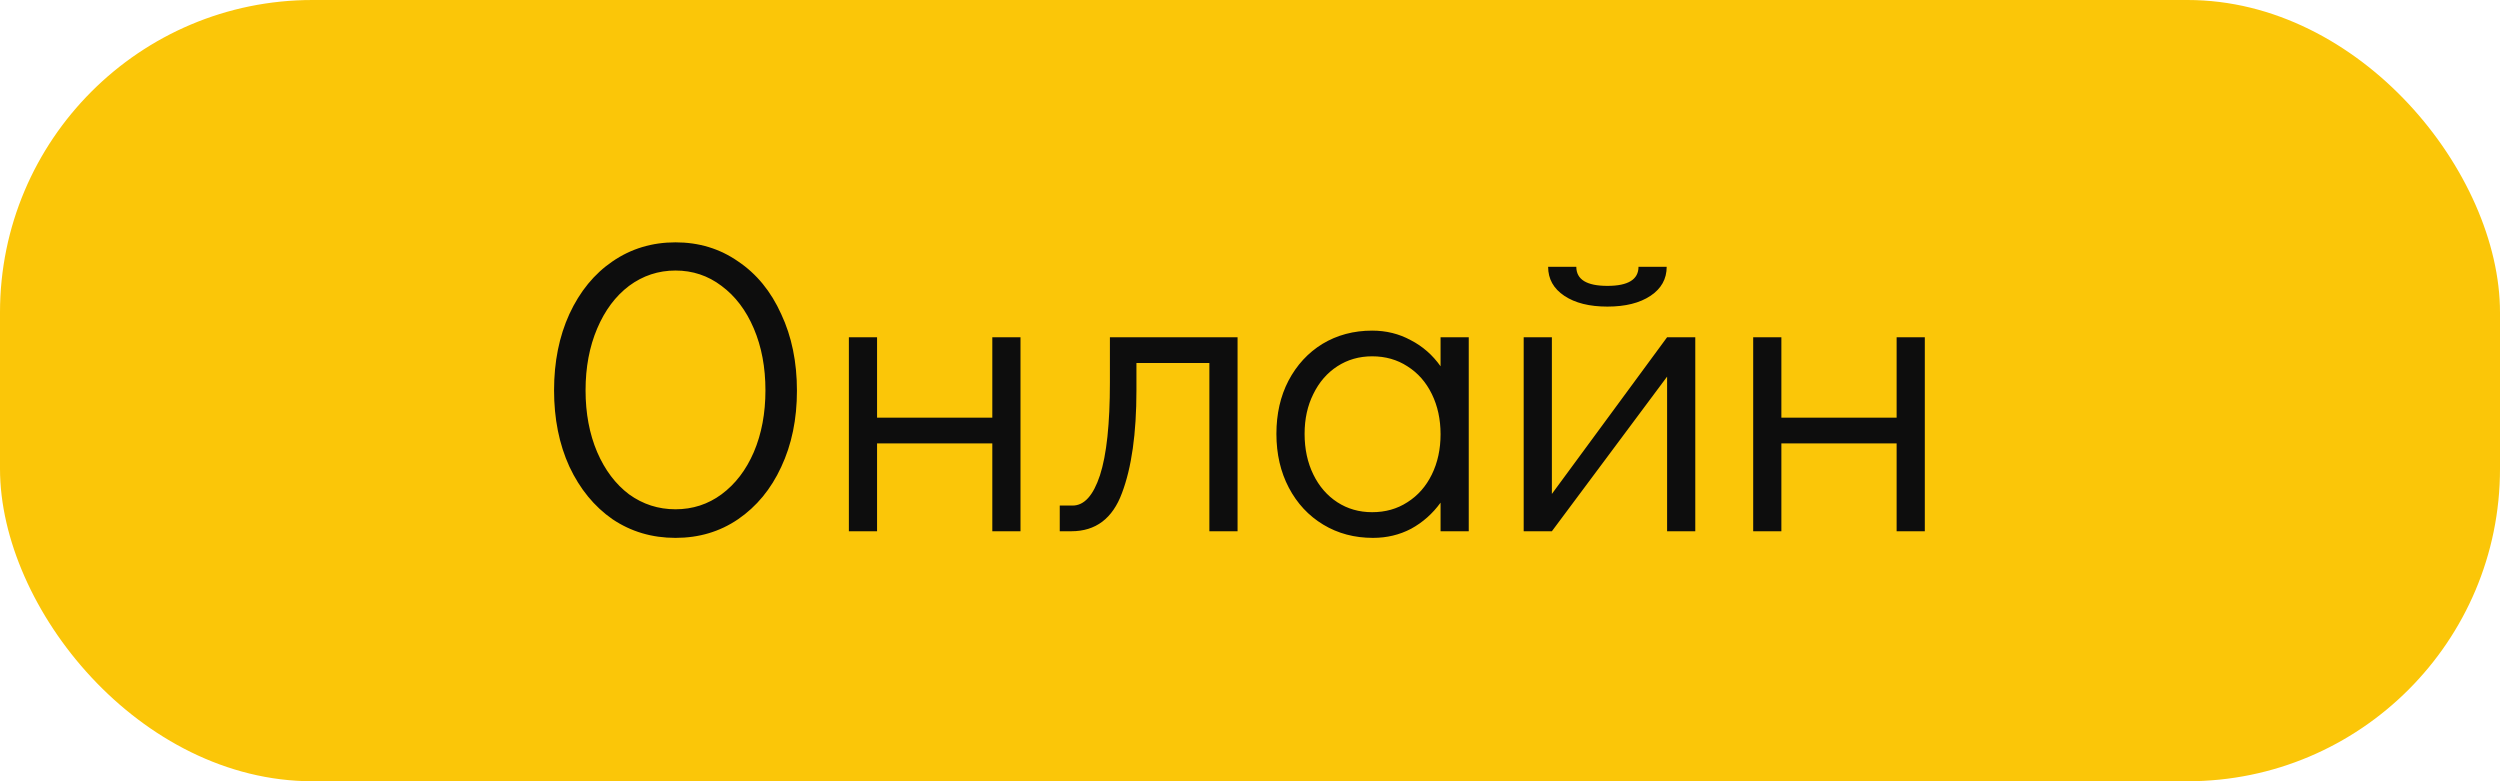 <?xml version="1.0" encoding="UTF-8"?> <svg xmlns="http://www.w3.org/2000/svg" width="80" height="25" viewBox="0 0 80 25" fill="none"><rect width="80" height="25" rx="10" fill="#FBC608"></rect><path d="M21.616 17.212C20.864 17.212 20.192 17.013 19.6 16.615C19.016 16.209 18.556 15.647 18.22 14.931C17.893 14.214 17.73 13.401 17.73 12.49C17.73 11.579 17.893 10.766 18.22 10.05C18.556 9.324 19.016 8.763 19.6 8.365C20.192 7.958 20.864 7.755 21.616 7.755C22.368 7.755 23.035 7.958 23.619 8.365C24.211 8.763 24.671 9.324 24.998 10.05C25.334 10.766 25.502 11.584 25.502 12.503C25.502 13.414 25.334 14.228 24.998 14.944C24.671 15.652 24.211 16.209 23.619 16.615C23.035 17.013 22.368 17.212 21.616 17.212ZM21.616 16.297C22.164 16.297 22.655 16.138 23.088 15.819C23.53 15.492 23.875 15.041 24.123 14.466C24.371 13.883 24.494 13.224 24.494 12.49C24.494 11.756 24.371 11.097 24.123 10.514C23.875 9.93 23.53 9.475 23.088 9.148C22.655 8.82 22.164 8.657 21.616 8.657C21.068 8.657 20.573 8.82 20.13 9.148C19.697 9.475 19.357 9.93 19.109 10.514C18.861 11.097 18.738 11.756 18.738 12.49C18.738 13.224 18.861 13.883 19.109 14.466C19.357 15.041 19.697 15.492 20.13 15.819C20.573 16.138 21.068 16.297 21.616 16.297ZM27.164 17V10.792H28.066V13.366H31.754V10.792H32.656V17H31.754V14.188H28.066V17H27.164ZM33.912 16.178H34.323C34.695 16.178 34.986 15.855 35.199 15.209C35.411 14.555 35.517 13.565 35.517 12.238V10.792H39.602V17H38.7V11.615H36.366V12.49C36.366 13.87 36.211 14.966 35.902 15.78C35.601 16.593 35.062 17 34.283 17H33.912V16.178ZM47 10.792V17H46.098V16.085C45.841 16.439 45.527 16.717 45.156 16.92C44.785 17.115 44.378 17.212 43.935 17.212C43.343 17.212 42.812 17.071 42.344 16.788C41.875 16.505 41.508 16.111 41.243 15.607C40.978 15.103 40.845 14.528 40.845 13.883C40.845 13.246 40.973 12.68 41.23 12.185C41.495 11.681 41.858 11.287 42.317 11.005C42.786 10.722 43.316 10.58 43.909 10.58C44.36 10.58 44.771 10.682 45.143 10.885C45.523 11.08 45.841 11.358 46.098 11.721V10.792H47ZM43.909 16.39C44.334 16.39 44.709 16.284 45.036 16.072C45.373 15.859 45.633 15.563 45.819 15.183C46.005 14.803 46.098 14.374 46.098 13.896C46.098 13.419 46.005 12.99 45.819 12.61C45.633 12.229 45.373 11.933 45.036 11.721C44.709 11.509 44.334 11.402 43.909 11.402C43.493 11.402 43.122 11.509 42.795 11.721C42.468 11.933 42.211 12.229 42.026 12.61C41.84 12.981 41.747 13.405 41.747 13.883C41.747 14.369 41.84 14.803 42.026 15.183C42.211 15.563 42.468 15.859 42.795 16.072C43.122 16.284 43.493 16.39 43.909 16.39ZM53.347 10.792H54.249V17H53.347V12.052L49.66 17H48.758V10.792H49.66V15.806L53.347 10.792ZM51.437 9.811C50.862 9.811 50.403 9.696 50.058 9.466C49.713 9.236 49.54 8.926 49.54 8.537H50.442C50.442 8.944 50.774 9.148 51.437 9.148C52.1 9.148 52.432 8.944 52.432 8.537H53.334C53.334 8.926 53.161 9.236 52.817 9.466C52.472 9.696 52.012 9.811 51.437 9.811ZM56.102 17V10.792H57.004V13.366H60.692V10.792H61.594V17H60.692V14.188H57.004V17H56.102Z" fill="#0D0D0D"></path></svg> 